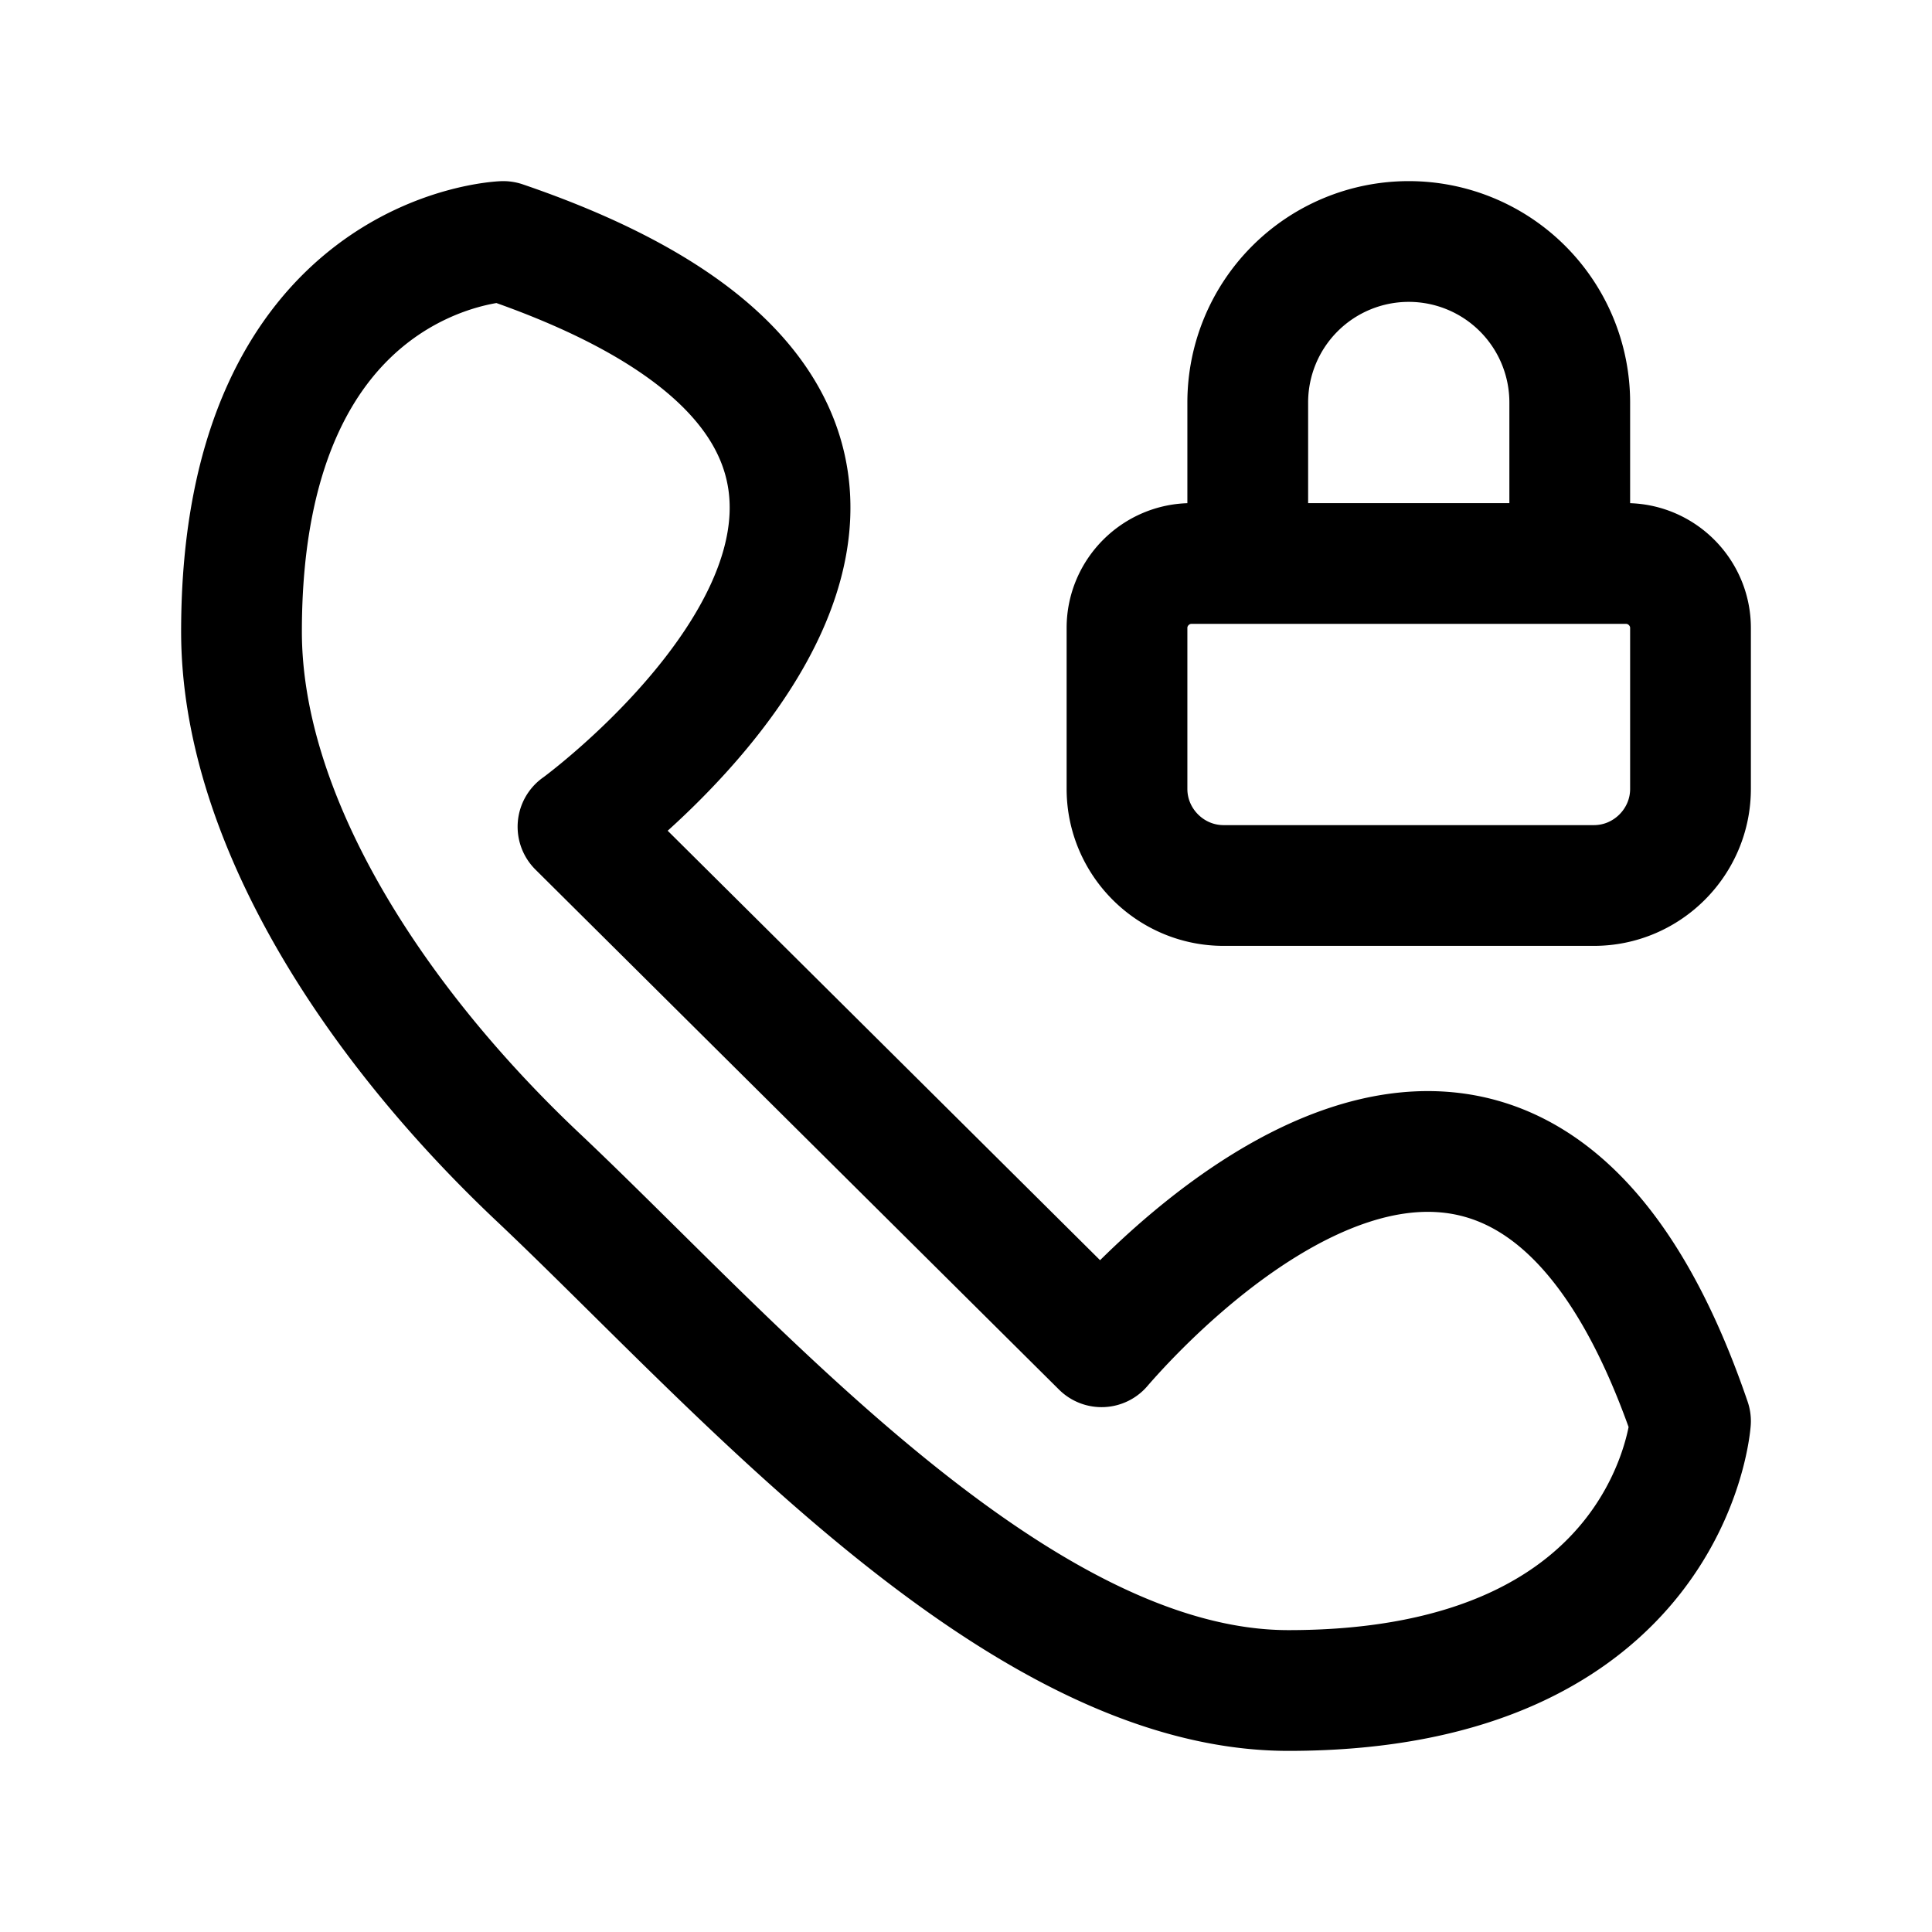 <svg xmlns="http://www.w3.org/2000/svg" width="24" height="24" fill="none" viewBox="0 0 24 24"><path stroke="#000" stroke-linecap="round" stroke-linejoin="round" stroke-miterlimit="10" stroke-width="1.5" d="M15.5 7V5a2 2 0 1 1 4 0v2M7.18 10.27l6.504 6.46c.697-.807 5.11-5.538 7.316.924 0 0-.232 3.346-4.994 3.346-3.367 0-6.851-4.038-9.29-6.346C4.626 12.692 3 10.154 3 7.846 3 3.116 6.252 3 6.252 3c7.432 2.538.929 7.27.929 7.27M14.8 7h5.4c.44 0 .8.36.8.8v2c0 .66-.54 1.2-1.2 1.2h-4.6c-.66 0-1.2-.54-1.2-1.2v-2c0-.44.36-.8.8-.8"/></svg>